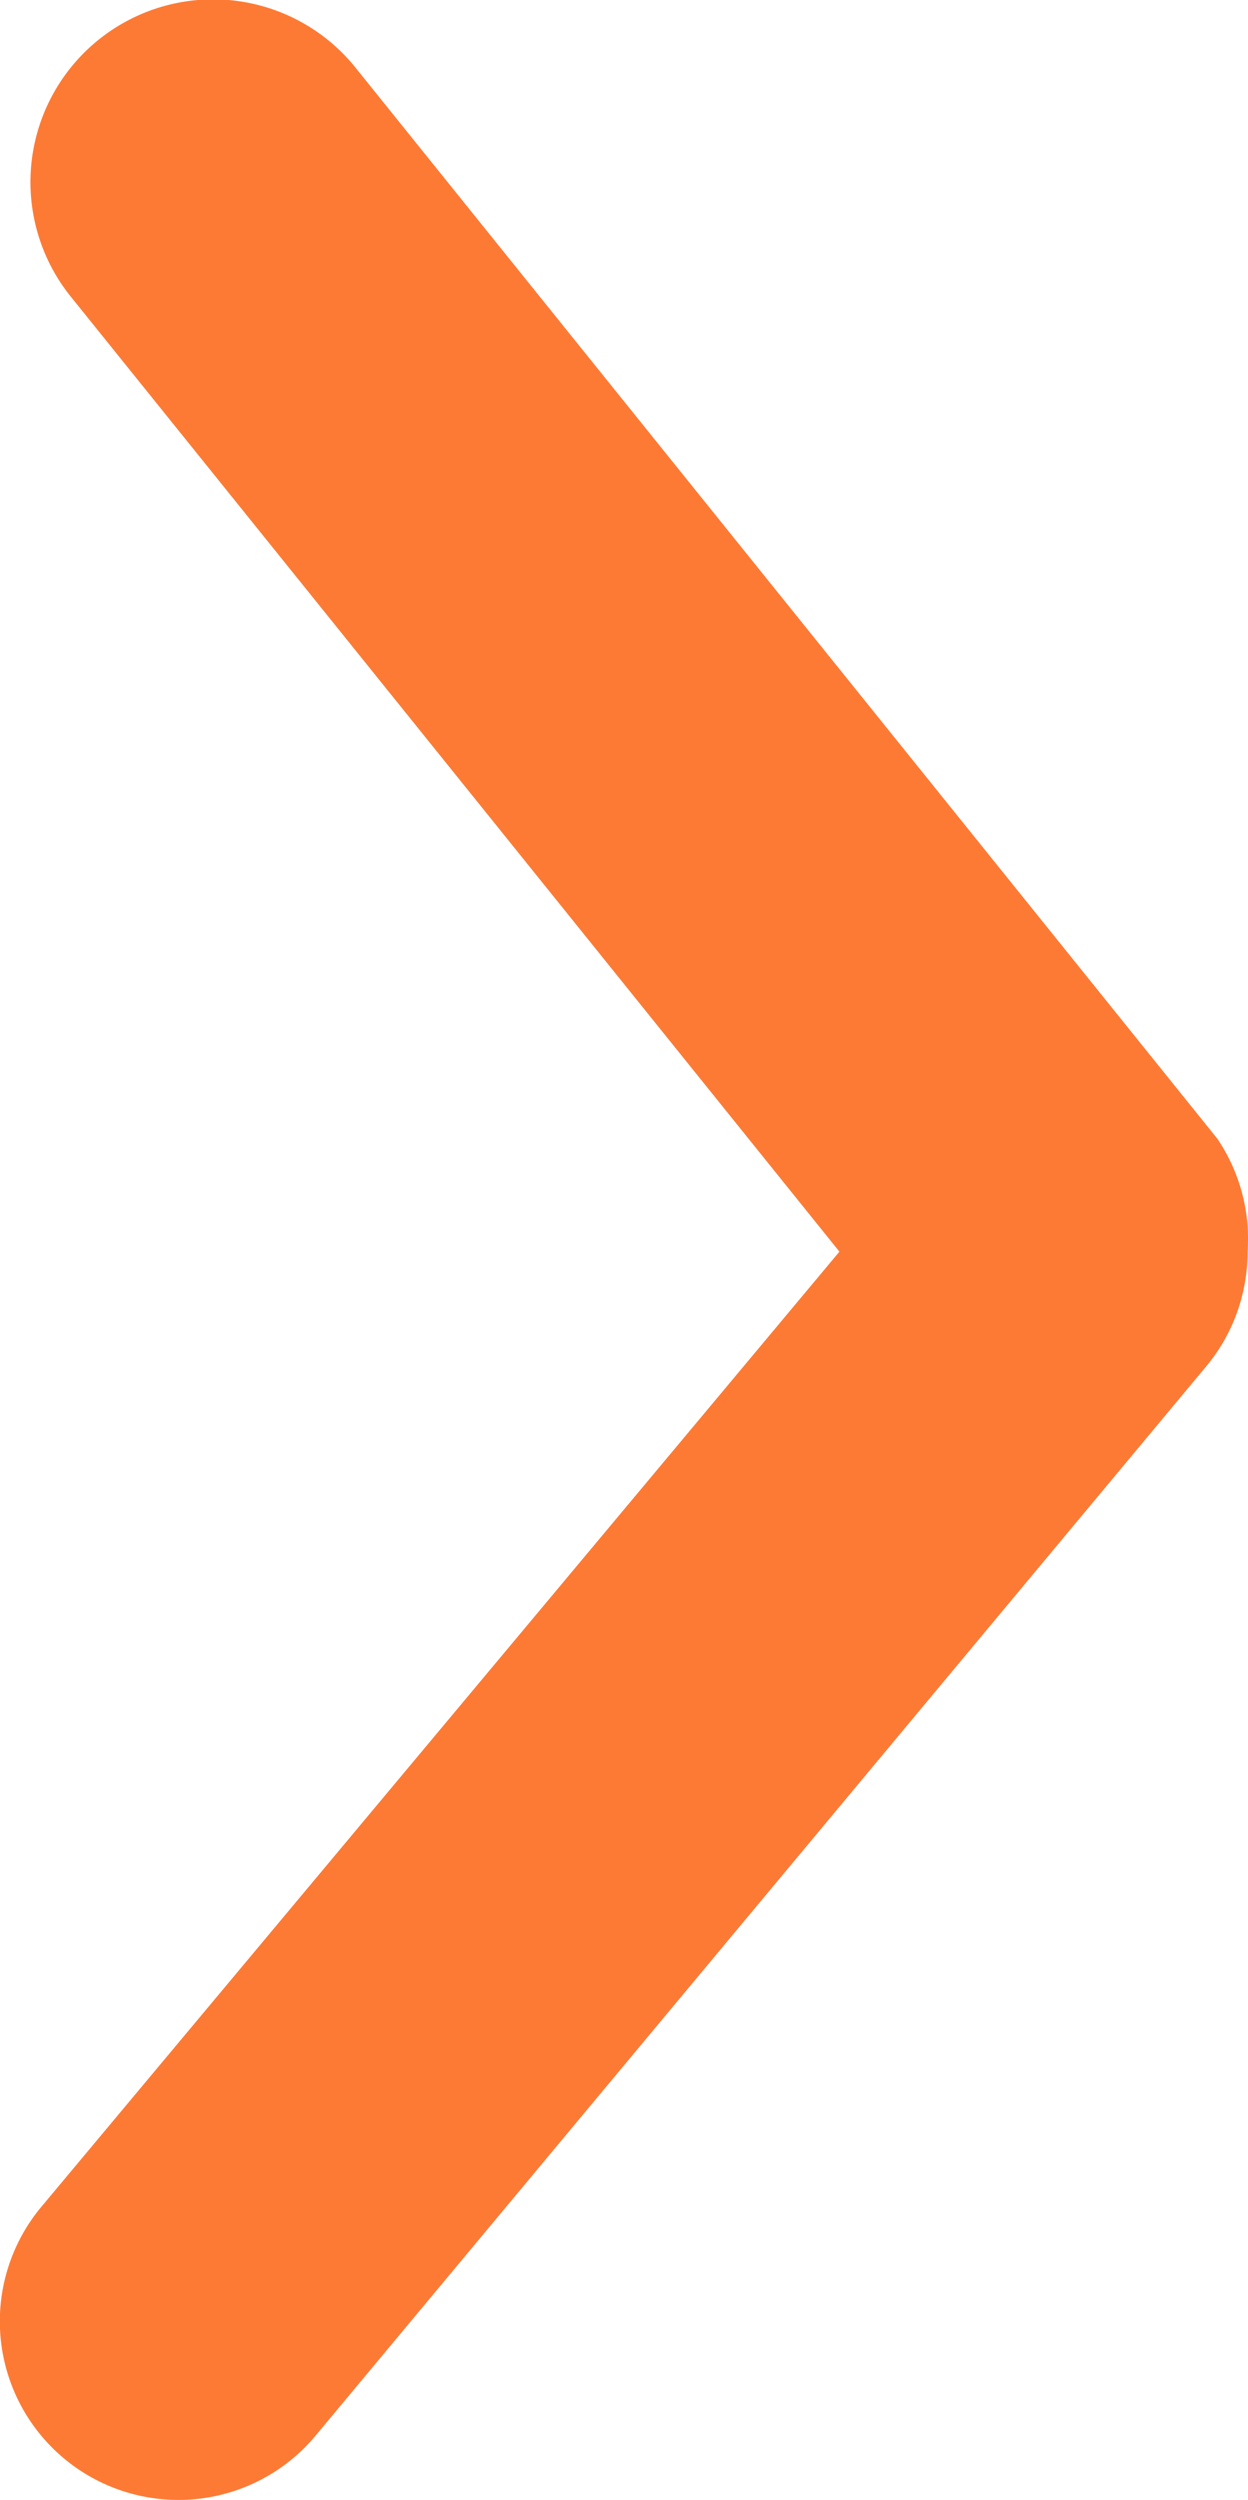<svg xmlns="http://www.w3.org/2000/svg" width="5.159" height="10.33" viewBox="0 0 5.159 10.33">
  <path id="Path_20" data-name="Path 20" d="M45.147,77.147a.737.737,0,0,1-.471-.169l-4.42-3.683A.738.738,0,0,1,41.2,72.16l3.948,3.3L49.1,72.278a.755.755,0,1,1,.935,1.186l-4.42,3.558A.737.737,0,0,1,45.147,77.147Z" transform="translate(-71.99 50.32) rotate(-90)" fill="#fd7a35"/>
</svg>
